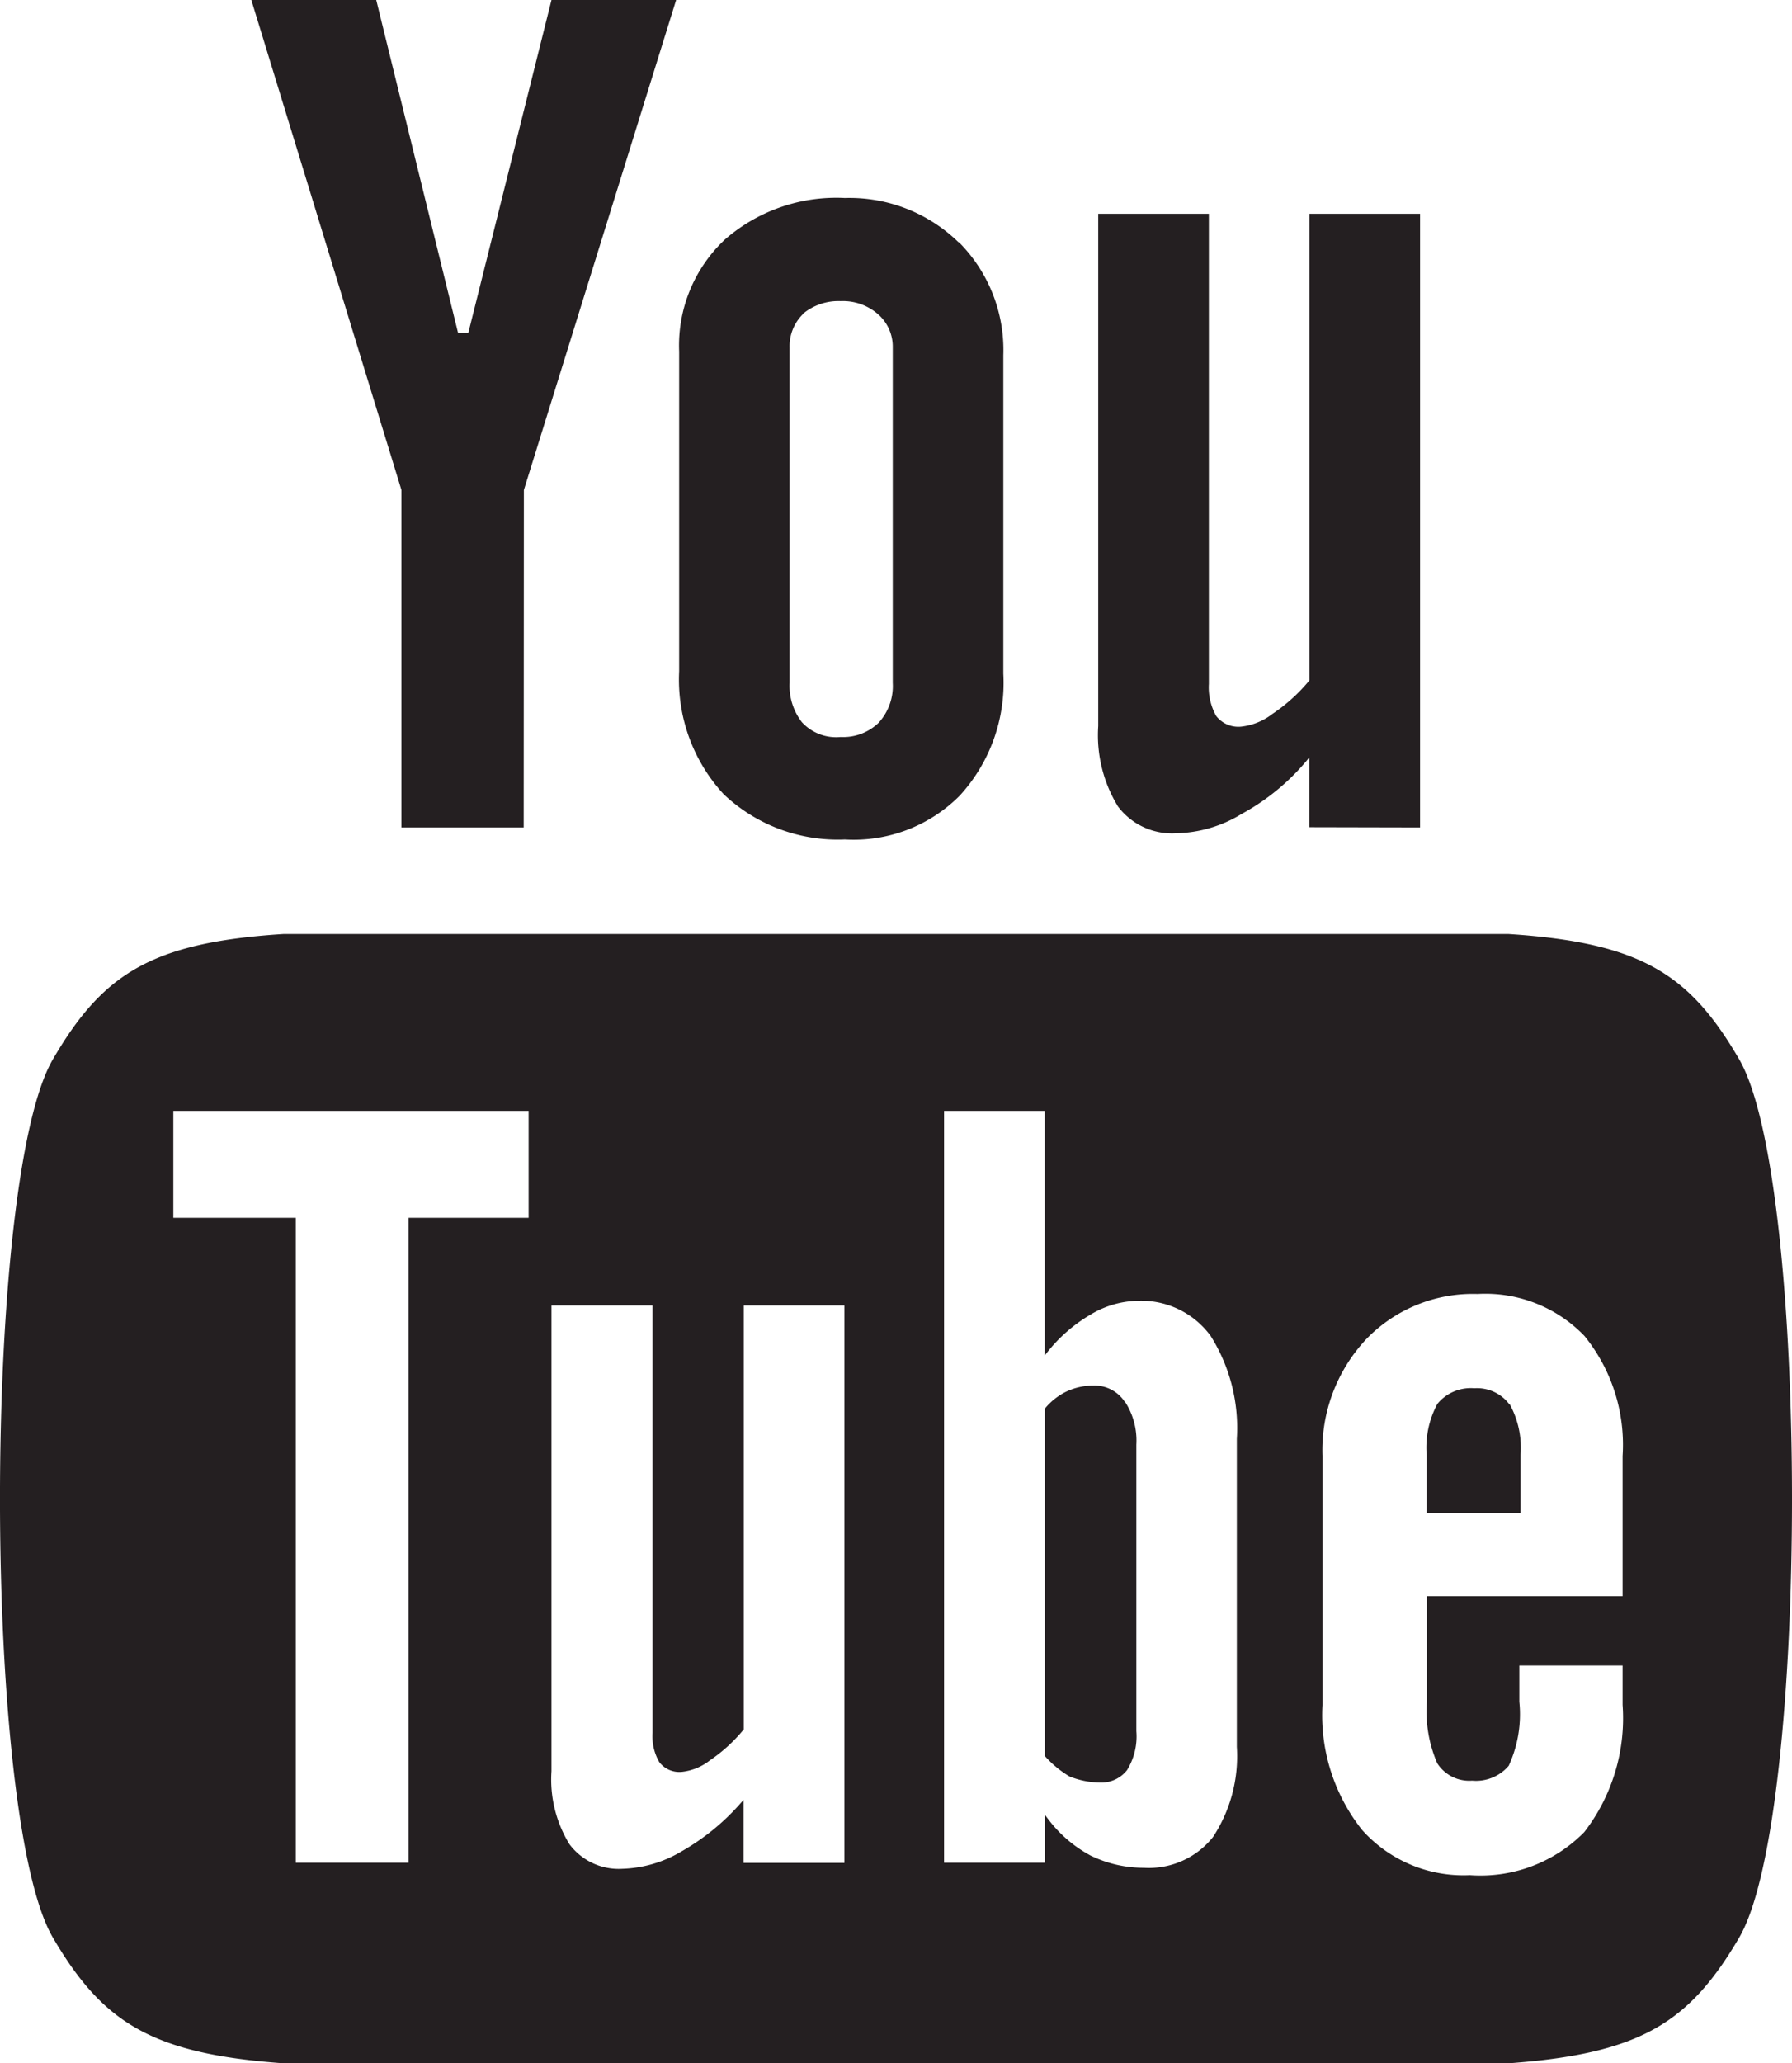 <?xml version="1.0" encoding="utf-8"?>
<!DOCTYPE svg PUBLIC "-//W3C//DTD SVG 1.1//EN" "http://www.w3.org/Graphics/SVG/1.1/DTD/svg11.dtd">
<svg version="1.1" id="YouTube" xmlns="http://www.w3.org/2000/svg" xmlns:xlink="http://www.w3.org/1999/xlink" x="0px" y="0px"
   viewBox="0 0 29.154 33.555" aria-hidden="true" data-icon="youtube" class="svg-inline--fa fa-youtube fa-w-16" role="img">
	<style type="text/css">
	    .youtube {
	    	fill: #241f21;
	    }
	</style>
  <path class="youtube" d="M24.547,15.19c2.147.141,2.941.649,3.748,2.038,1.144,1.968,1.147,12.321,0,14.283-.809,1.38-1.6,1.887-3.748,2.044H4.608C2.461,33.4,1.669,32.891.86,31.511-.287,29.549-.287,19.194.86,17.228c.809-1.388,1.6-1.9,3.748-2.038ZM2.82,19.805H4.812V30.293H6.648V19.805H8.6V18.066H2.82Zm5.7-6.348H6.531V7.969L4.089,0H6.121l1.33,5.41H7.62L8.972,0H11L8.523,7.969ZM12.1,28.125a2.567,2.567,0,0,1-.546.5.9.9,0,0,1-.463.191.41.41,0,0,1-.365-.159.839.839,0,0,1-.11-.474V21.23H8.972v7.575a2.011,2.011,0,0,0,.292,1.187,1,1,0,0,0,.861.4,1.991,1.991,0,0,0,.966-.285,3.728,3.728,0,0,0,.962-.786l.044-.048v1.023h1.641V21.23H12.1Zm3.5-24.186a2.483,2.483,0,0,1,.723,1.839v5.178a2.715,2.715,0,0,1-.709,1.983,2.431,2.431,0,0,1-1.869.713,2.7,2.7,0,0,1-1.972-.736,2.749,2.749,0,0,1-.724-2v-5.2a2.363,2.363,0,0,1,.737-1.814,2.753,2.753,0,0,1,1.959-.682A2.541,2.541,0,0,1,15.593,3.939Zm-2.537,1.17a.729.729,0,0,0-.217.539v5.457a.966.966,0,0,0,.2.64.757.757,0,0,0,.63.241.831.831,0,0,0,.618-.231.886.886,0,0,0,.23-.65V5.648a.7.7,0,0,0-.236-.535.868.868,0,0,0-.612-.216A.905.905,0,0,0,13.056,5.109ZM17,30.293v-.777l.041.053a2.123,2.123,0,0,0,.7.607,1.976,1.976,0,0,0,.869.2,1.334,1.334,0,0,0,1.124-.5,2.393,2.393,0,0,0,.388-1.467V23.4a2.811,2.811,0,0,0-.426-1.674,1.4,1.4,0,0,0-1.188-.571,1.538,1.538,0,0,0-.762.222,2.519,2.519,0,0,0-.709.616l-.04.05V18.066H15.359V30.293Zm1.3-7.5a1.151,1.151,0,0,1,.187.7v4.662a1.042,1.042,0,0,1-.153.635.532.532,0,0,1-.435.2,1.371,1.371,0,0,1-.5-.1,1.683,1.683,0,0,1-.4-.332l0-5.65a1.052,1.052,0,0,1,.345-.275,1.033,1.033,0,0,1,.444-.1A.588.588,0,0,1,18.3,22.8Zm3-9.34,0-1.134-.044.054a3.651,3.651,0,0,1-1.058.865,2.116,2.116,0,0,1-1.063.313,1.1,1.1,0,0,1-.947-.436,2.219,2.219,0,0,1-.321-1.307V3.477h1.8v7.646a.946.946,0,0,0,.12.522.457.457,0,0,0,.4.173,1.015,1.015,0,0,0,.516-.209,2.792,2.792,0,0,0,.6-.544V3.477h1.8v9.98Zm.924,8.329a2.64,2.64,0,0,0-.709,1.892V27.73a3,3,0,0,0,.646,2.032,2.213,2.213,0,0,0,1.751.734,2.372,2.372,0,0,0,1.862-.7,3.032,3.032,0,0,0,.624-2.07v-.64h-1.68v.59a2,2,0,0,1-.173,1.041.7.7,0,0,1-.595.242.619.619,0,0,1-.567-.282,2.115,2.115,0,0,1-.169-1V25.958h3.184v-2.28a2.812,2.812,0,0,0-.62-1.951,2.235,2.235,0,0,0-1.739-.683A2.409,2.409,0,0,0,22.22,21.786Zm2.337,1.054a1.473,1.473,0,0,1,.177.821v.948H23.21v-.948a1.491,1.491,0,0,1,.175-.826.7.7,0,0,1,.6-.254A.656.656,0,0,1,24.557,22.84Z"></path>
</svg>
